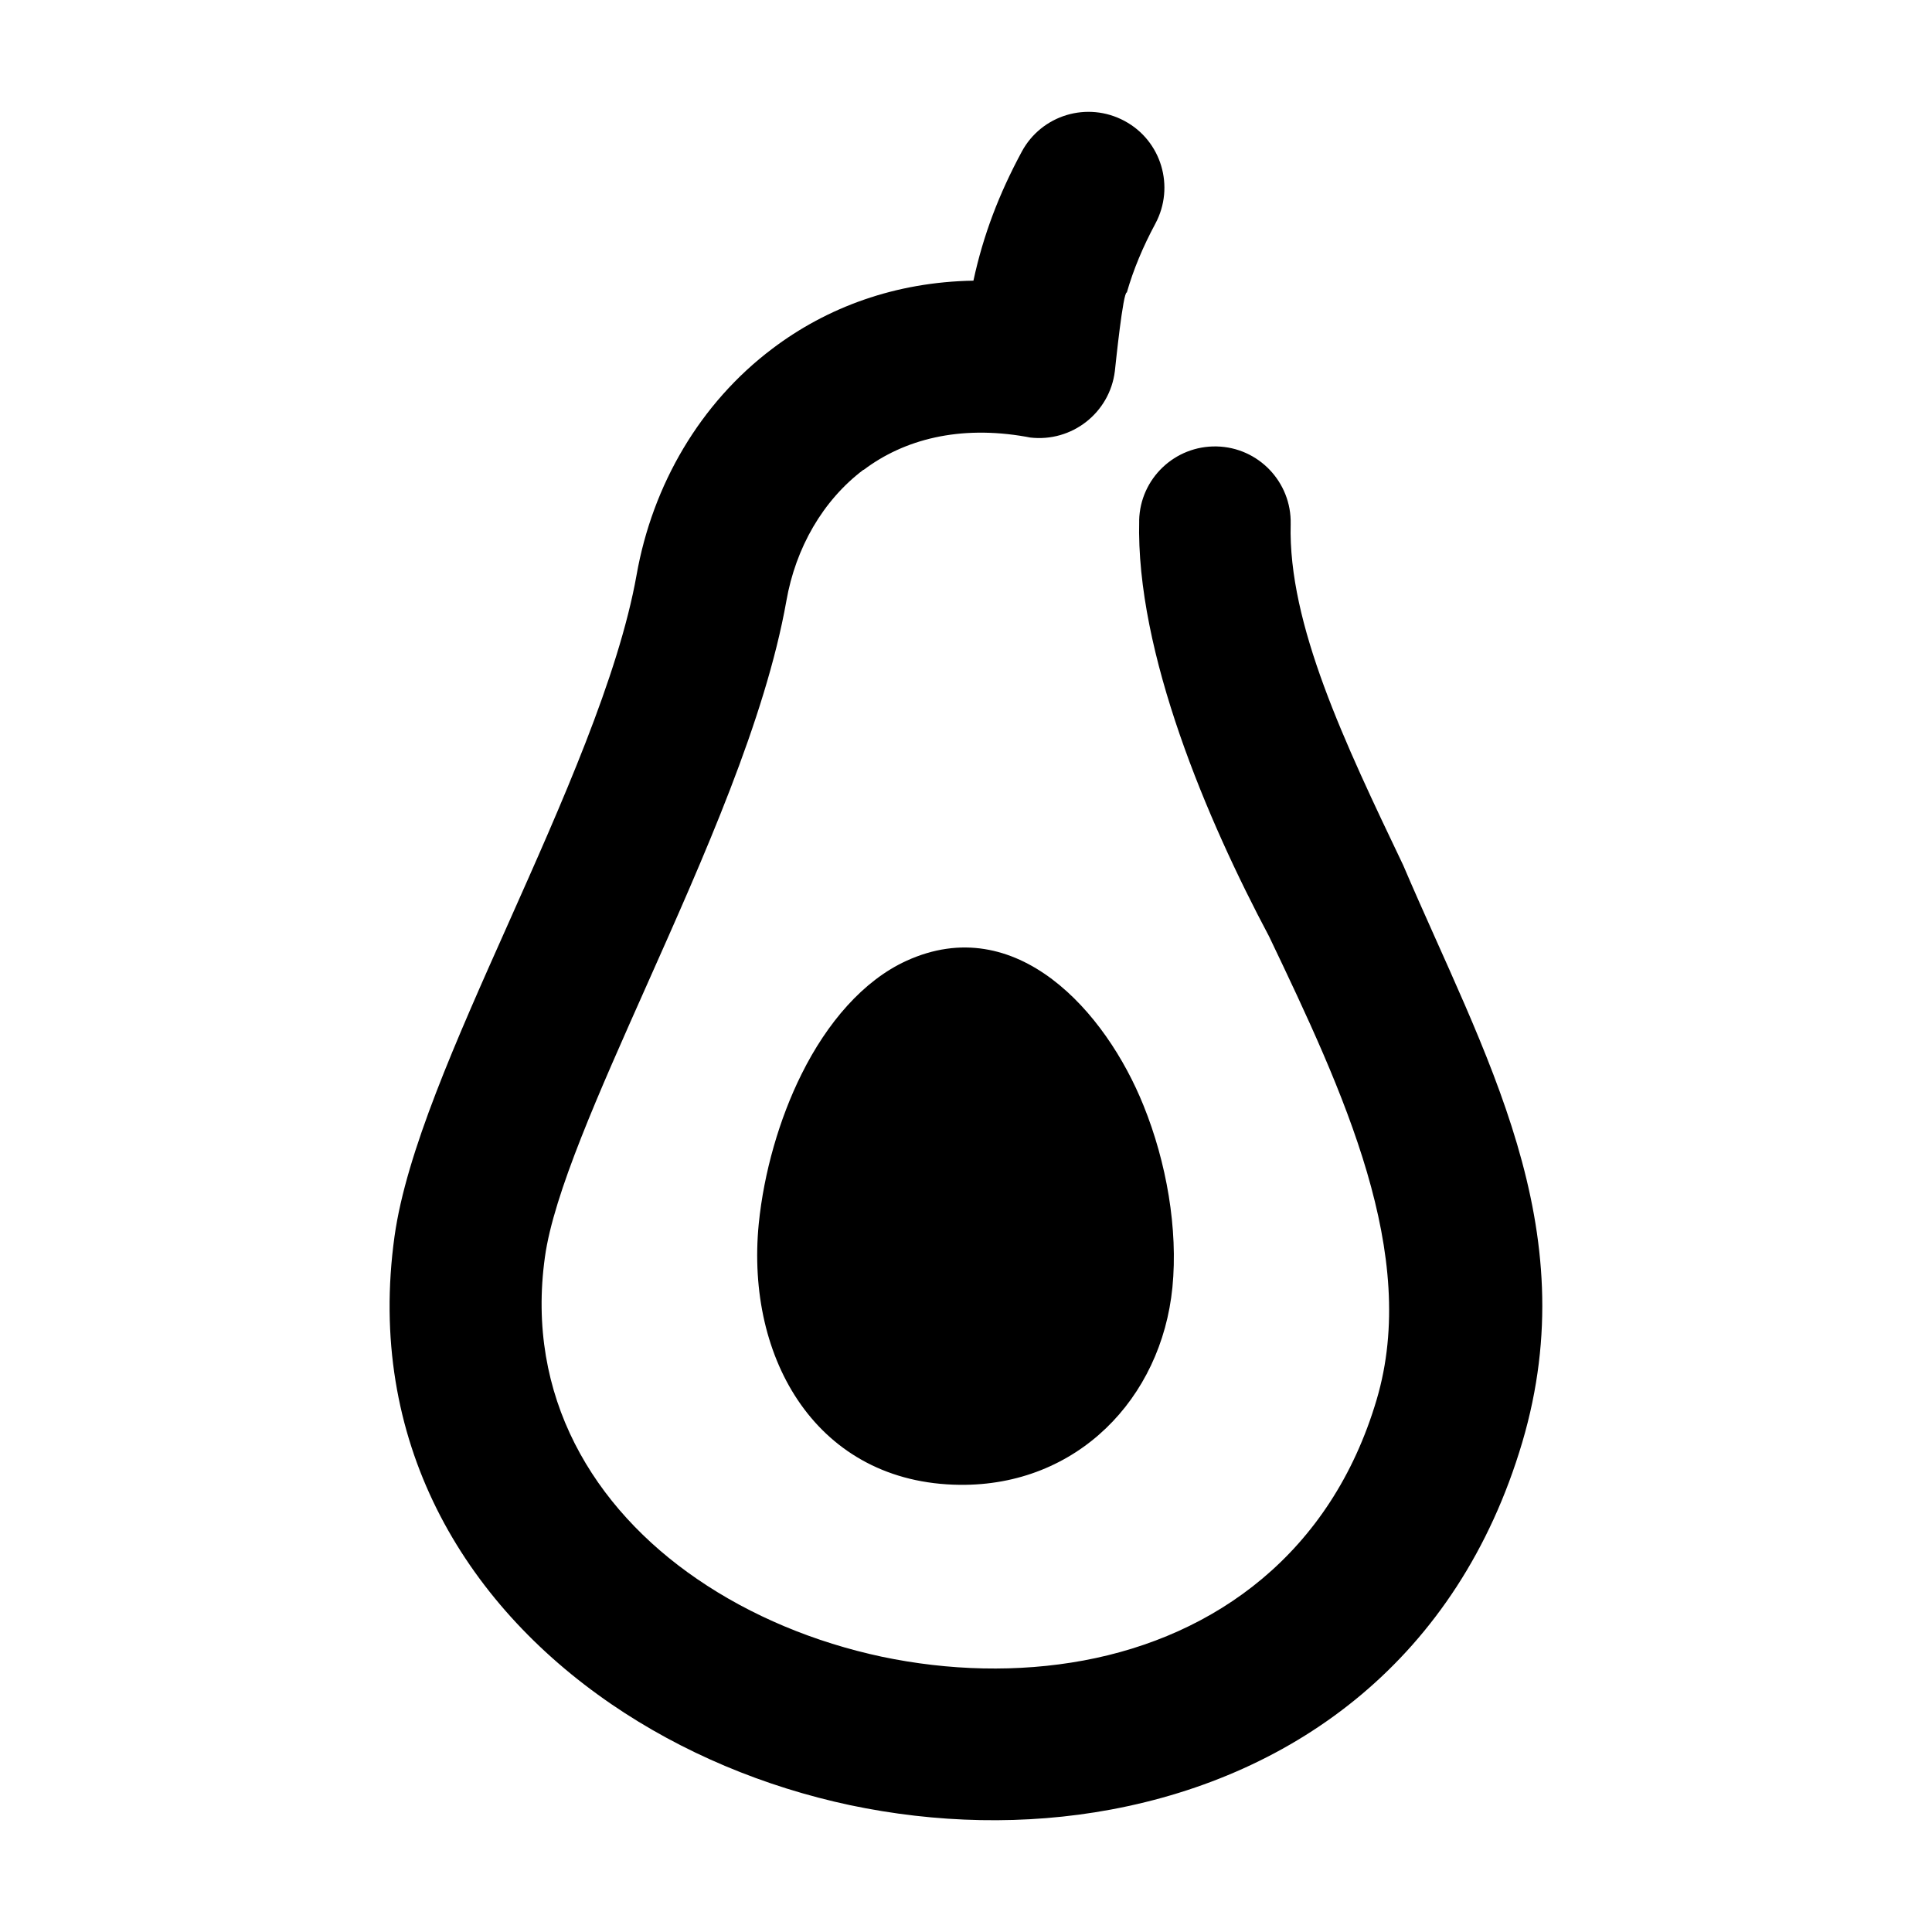 <?xml version="1.0" encoding="UTF-8"?>
<!-- Uploaded to: SVG Repo, www.svgrepo.com, Generator: SVG Repo Mixer Tools -->
<svg fill="#000000" width="800px" height="800px" version="1.1" viewBox="144 144 512 512" xmlns="http://www.w3.org/2000/svg">
 <path d="m445.89 281.91c0.25-11.082 9.473-19.852 20.555-19.598 11.082 0.25 19.852 9.473 19.598 20.555-0.707 26.551 14.359 58.039 29.824 90.434 21.461 50.281 48.465 95.723 31.539 152.96-17.078 57.586-60.305 88.219-108.97 97.285-22.672 4.231-46.453 3.629-69.172-1.16-22.723-4.836-44.535-13.957-63.227-26.754-39.398-26.953-64.992-69.93-57.484-123.99 3.125-22.32 16.172-51.59 30.18-82.977 14.055-31.539 29.172-65.395 33.957-92.246 4.231-23.98 16.879-45.594 35.973-60.004 14.508-10.984 32.598-17.684 53.305-18.035 2.621-12.141 6.801-23.023 12.797-34.16 5.238-9.773 17.434-13.453 27.258-8.16 9.773 5.238 13.402 17.434 8.16 27.207-3.273 6.098-5.793 12.09-7.559 18.238-1.008-0.25-2.973 19.094-3.176 20.859-1.359 11.035-11.387 18.895-22.469 17.582l-1.059-0.203c-17.684-3.125-32.344 0.707-43.023 8.766h-0.102c-10.73 8.113-17.938 20.656-20.402 34.762-5.594 31.438-21.867 67.863-36.98 101.77-12.746 28.617-24.688 55.316-27.004 72.094-5.141 36.879 12.797 66.453 40.305 85.297 14.309 9.824 31.234 16.828 48.918 20.605 17.734 3.727 36.172 4.231 53.555 1.008 34.711-6.449 65.547-28.266 77.637-69.121 11.387-38.441-8.715-81.367-28.516-122.78-16.324-30.684-35.316-75.168-34.41-110.23zm1.16 155.07c6.098 15.062 9.168 32.746 7.656 48.164-2.922 29.523-25.293 52.699-56.375 52.348-37.633-0.402-56.781-33.152-53.254-69.172 1.359-13.551 5.441-27.809 11.336-39.648 6.75-13.602 16.324-24.789 27.762-30.027 29.172-13.352 52.898 13.504 62.875 38.34z"/>
</svg>